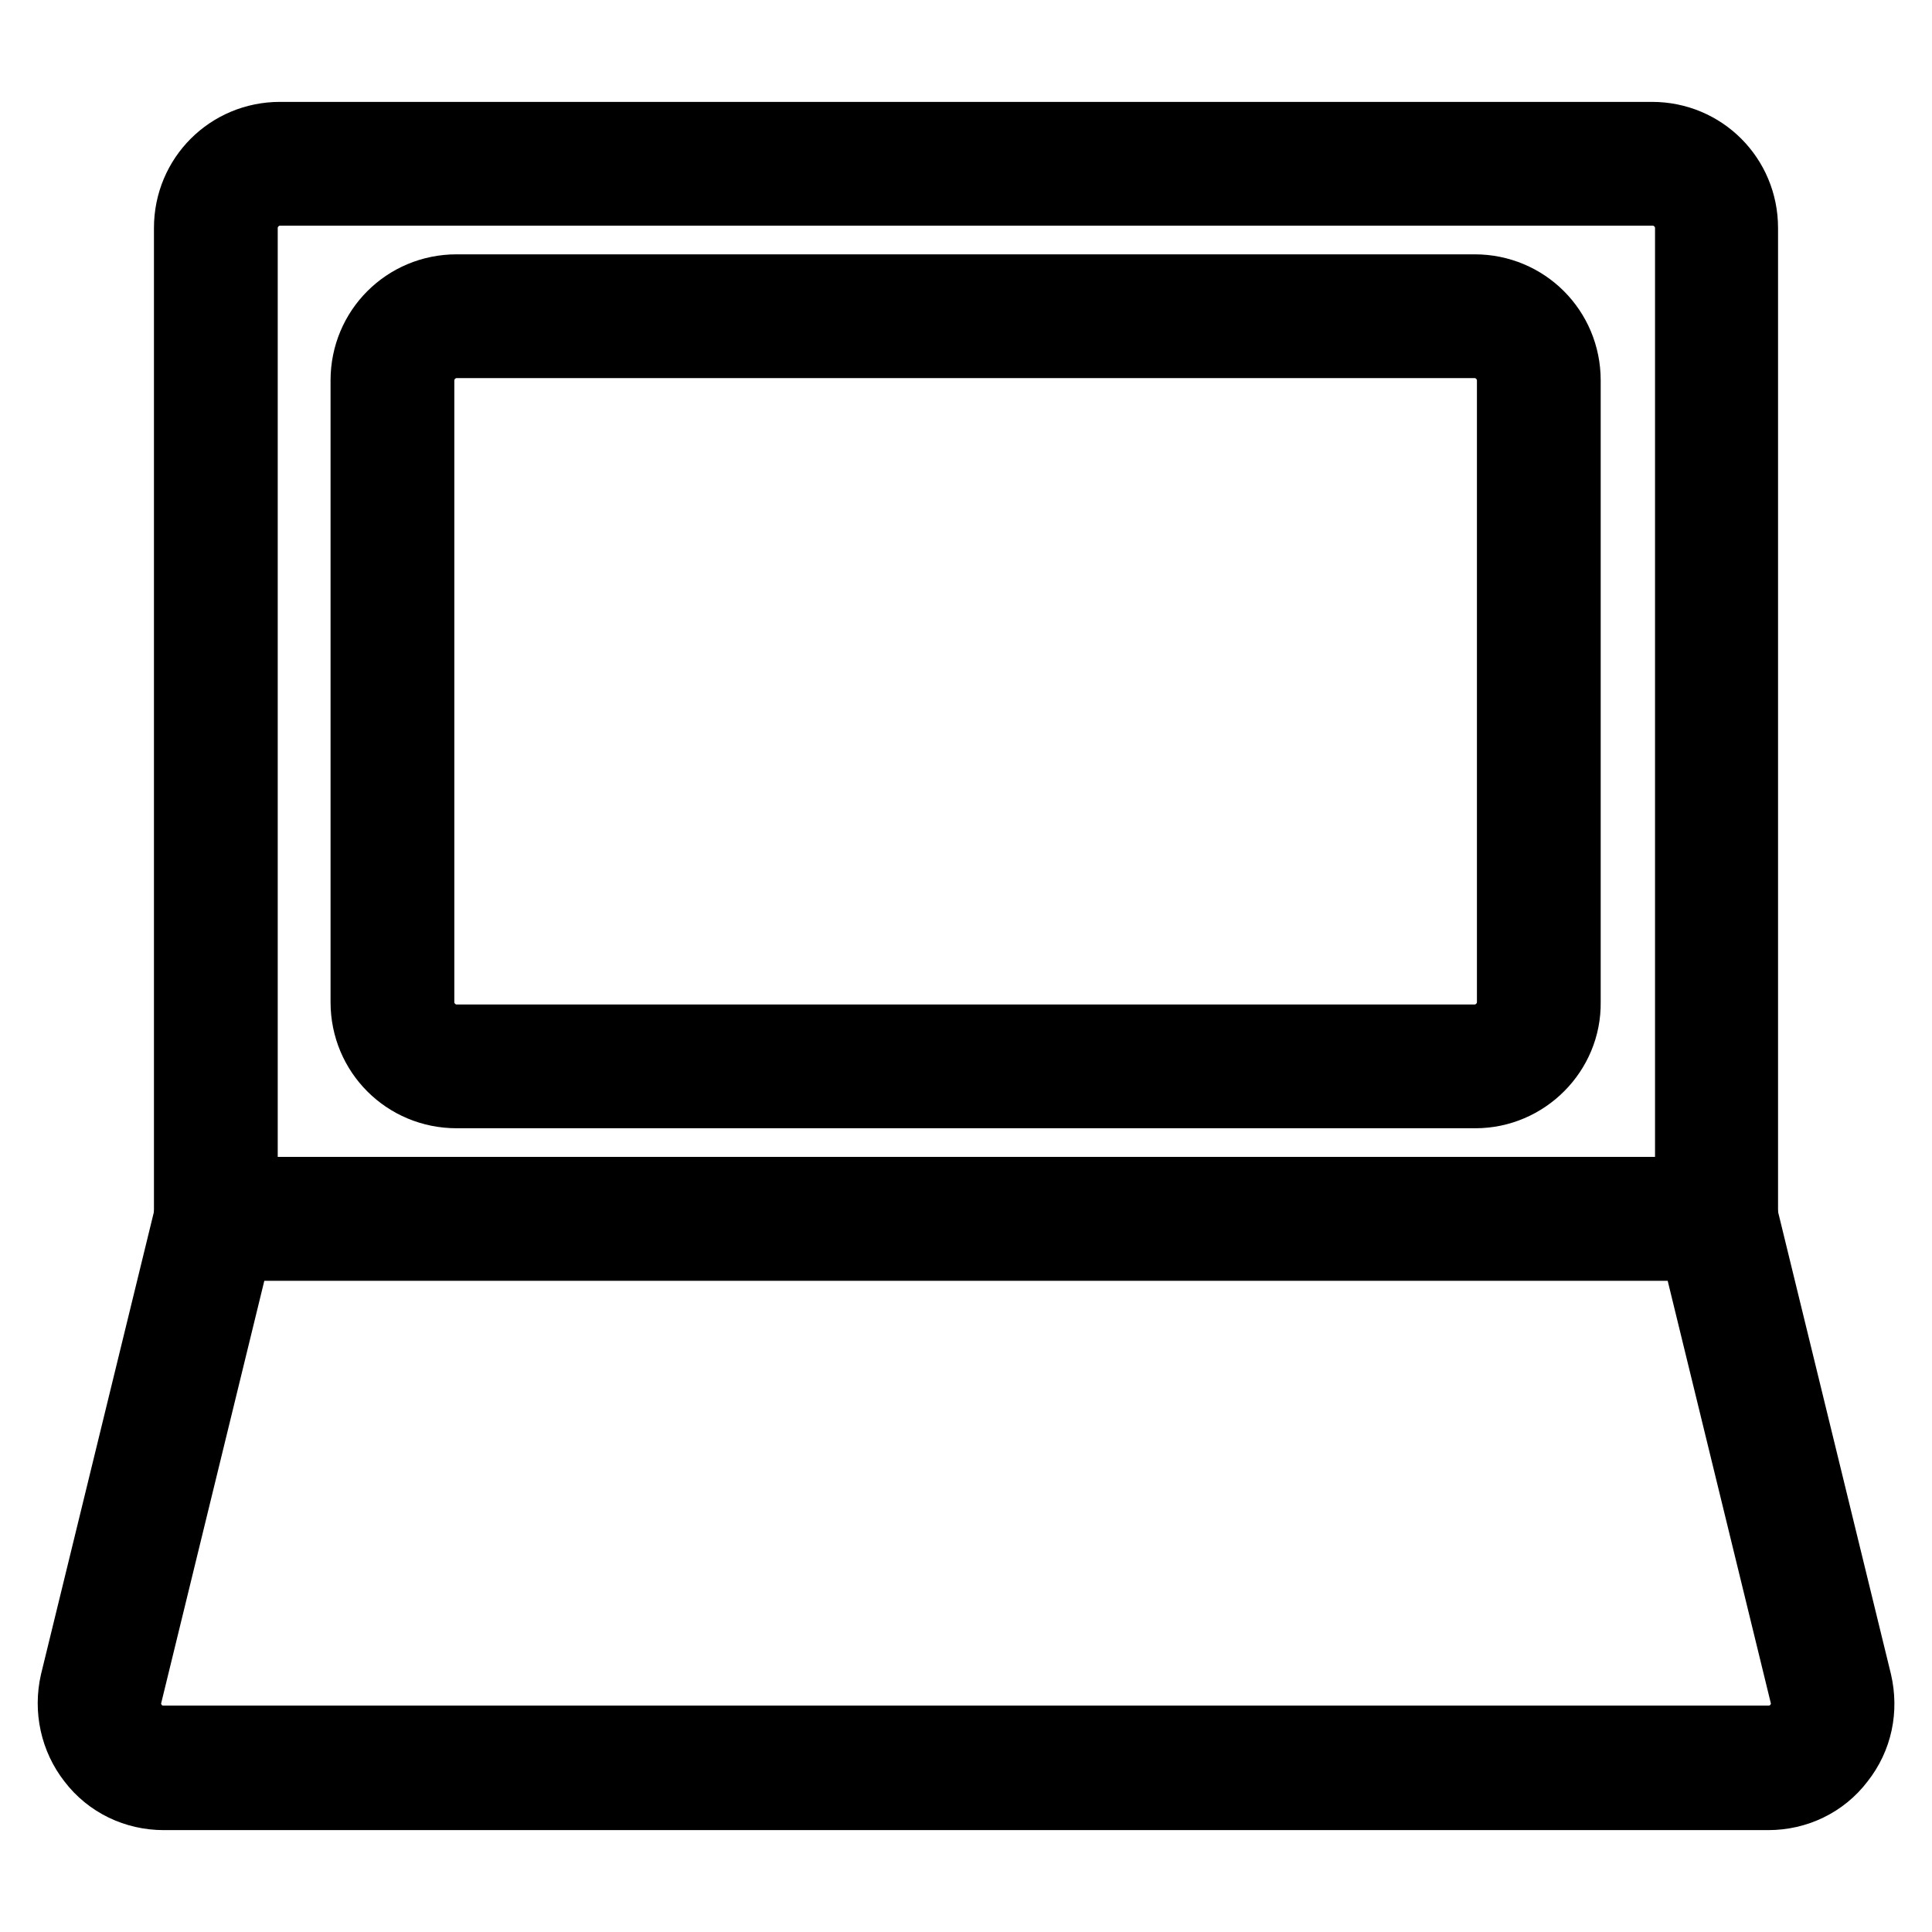 <?xml version="1.0" encoding="utf-8"?>
<!-- Svg Vector Icons : http://www.onlinewebfonts.com/icon -->
<!DOCTYPE svg PUBLIC "-//W3C//DTD SVG 1.1//EN" "http://www.w3.org/Graphics/SVG/1.1/DTD/svg11.dtd">
<svg version="1.1" xmlns="http://www.w3.org/2000/svg" xmlns:xlink="http://www.w3.org/1999/xlink" x="0px" y="0px" viewBox="0 0 256 256" enable-background="new 0 0 256 256" xml:space="preserve">
<g> <path stroke-width="10" fill-opacity="0" stroke="#000000"  d="M230.6,164.7H25.4V30.2c0-6.5,5.2-11.7,11.7-11.7h181.8c6.5,0,11.7,5.2,11.7,11.7V164.7L230.6,164.7z  M31.8,158.3h192.5V30.2c0-2.9-2.4-5.3-5.3-5.3H37.1c-2.9,0-5.3,2.4-5.3,5.3V158.3z"/> <path stroke-width="10" fill-opacity="0" stroke="#000000"  d="M234.3,237.5H21.7c-3.6,0-7-1.6-9.2-4.5c-2.2-2.8-3-6.5-2.2-10l15.8-64.7h203.8l15.8,64.7 c0.8,3.5,0.1,7.1-2.2,10C241.3,235.9,237.9,237.5,234.3,237.5z M31.1,164.7l-14.6,59.8c-0.4,1.6,0,3.2,1,4.5s2.5,2,4.2,2h212.6 c1.6,0,3.2-0.7,4.2-2c1-1.3,1.4-2.9,1-4.5l-14.6-59.8H31.1z M195.5,144.5H60.5c-6.5,0-11.7-5.2-11.7-11.7V50.4 c0-6.5,5.2-11.7,11.7-11.7h134.9c6.5,0,11.7,5.2,11.7,11.7v82.4C207.2,139.2,201.9,144.5,195.5,144.5L195.5,144.5z M60.5,45.1 c-2.9,0-5.3,2.4-5.3,5.3v82.4c0,2.9,2.4,5.3,5.3,5.3h134.9c2.9,0,5.3-2.4,5.3-5.3V50.4c0-2.9-2.4-5.3-5.3-5.3H60.5z"/></g>
</svg>